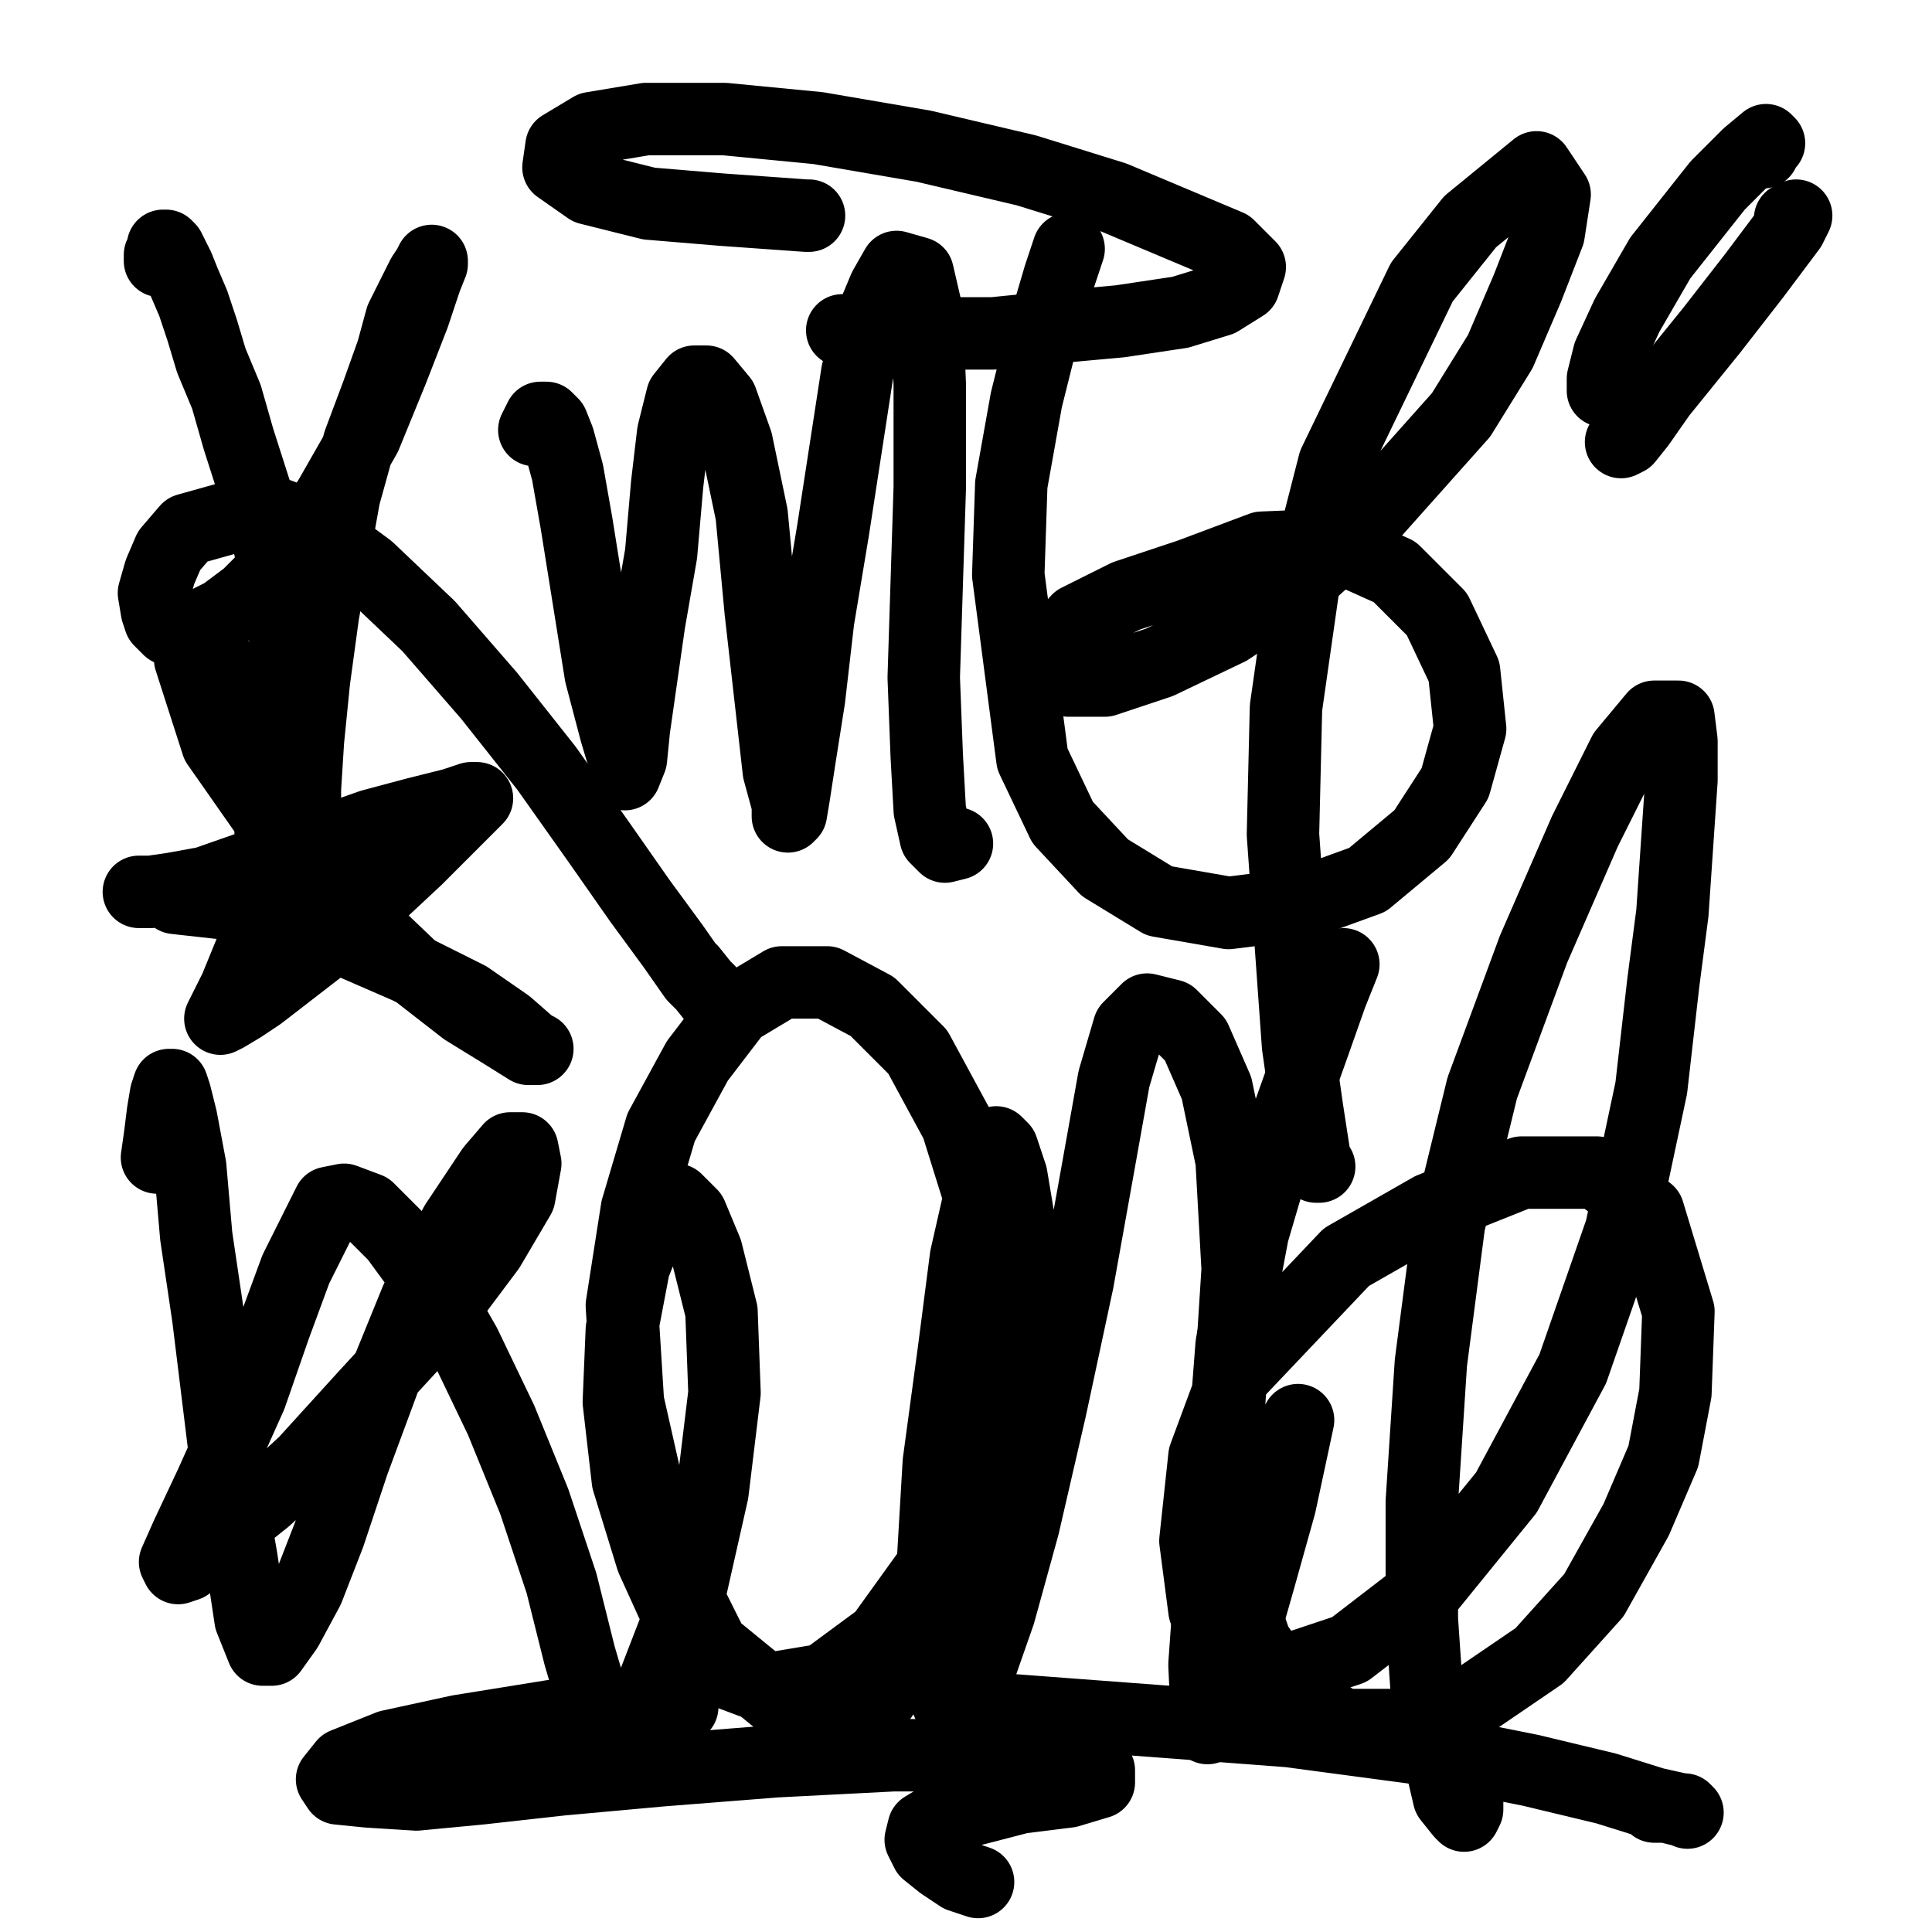 <?xml version="1.0" standalone="yes"?><svg width="640px" height="640px" xmlns="http://www.w3.org/2000/svg" version="1.1"><polyline points="53,86.438 53,84.438 54,82.438 54,81.438 55,81.438 56,82.438 57,84.438 59,88.438 61,93.438 64,100.438 67,109.438 70,119.438 75,131.438 79,145.438 87,170.438 92,193.438 95,215.438 97,238.438 99,257.438 100,270.438 100,278.438 100,281.438 100,279.438 101,273.438 101,261.438 102,245.438 104,225.438 107,203.438 114,164.438 119,146.438 125,130.438 130,116.438 133,105.438 137,97.438 140,91.438 142,88.438 143,86.438 143,87.438 141,92.438 137,104.438 130,122.438 121,144.438 109,165.438 98,181.438 82,197.438 74,203.438 66,207.438 60,209.438 56,208.438 53,205.438 52,202.438 51,196.438 53,189.438 56,182.438 62,175.438 87,168.438 103,174.438 122,188.438 142,207.438 162,230.438 181,254.438 198,278.438 212,298.438 223,313.438 230,323.438 235,328.438 237,331.438 238,332.438 237,331.438 229,321.438 " fill="none" stroke="#000000" stroke-width="24px" stroke-linecap="round" stroke-linejoin="round" /><polyline points="177,142.438 179,138.438 181,138.438 183,140.438 185,145.438 188,156.438 191,173.438 195,198.438 199,223.438 204,242.438 207,252.438 207,256.438 209,251.438 210,241.438 212,227.438 215,206.438 219,183.438 221,160.438 223,143.438 226,131.438 230,126.438 234,126.438 239,132.438 244,146.438 249,170.438 252,202.438 258,255.438 261,266.438 261,270.438 262,269.438 263,263.438 265,250.438 268,231.438 271,205.438 276,175.438 284,123.438 288,107.438 293,95.438 297,88.438 304,90.438 307,103.438 308,127.438 308,161.438 306,224.438 307,250.438 308,268.438 310,277.438 313,280.438 317,279.438 " fill="none" stroke="#000000" stroke-width="24px" stroke-linecap="round" stroke-linejoin="round" /><polyline points="354,82.438 351,91.438 346,108.438 340,132.438 335,160.438 334,190.438 342,251.438 352,272.438 366,287.438 384,298.438 407,302.438 431,299.438 453,291.438 471,276.438 482,259.438 487,241.438 485,222.438 476,203.438 462,189.438 442,180.438 418,181.438 394,190.438 373,197.438 357,205.438 349,214.438 348,221.438 354,225.438 366,225.438 384,219.438 407,208.438 431,192.438 451,174.438 484,137.438 497,116.438 506,95.438 513,77.438 515,64.438 509,55.438 487,73.438 471,93.438 442,153.438 432,192.438 426,234.438 425,276.438 430,346.438 433,367.438 435,380.438 436,386.438 437,386.438 435,384.438 433,370.438 " fill="none" stroke="#000000" stroke-width="24px" stroke-linecap="round" stroke-linejoin="round" /><polyline points="52,383.438 53,376.438 54,368.438 55,362.438 56,359.438 57,359.438 58,362.438 60,370.438 63,386.438 65,409.438 69,436.438 76,493.438 80,516.438 83,536.438 87,546.438 90,546.438 95,539.438 102,526.438 109,508.438 117,484.438 127,457.438 138,430.438 151,405.438 163,387.438 169,380.438 173,380.438 174,385.438 172,396.438 162,413.438 144,437.438 121,462.438 101,484.438 88,496.438 78,504.438 68,512.438 62,518.438 59,519.438 58,517.438 62,508.438 70,491.438 83,462.438 91,439.438 98,420.438 105,406.438 109,398.438 114,397.438 122,400.438 131,409.438 142,424.438 154,445.438 166,470.438 177,497.438 186,524.438 192,548.438 197,565.438 201,575.438 205,577.438 212,569.438 229,525.438 236,494.438 240,461.438 239,434.438 234,414.438 229,402.438 224,397.438 220,397.438 216,404.438 210,419.438 206,440.438 205,464.438 208,490.438 216,516.438 226,538.438 239,553.438 255,559.438 273,556.438 292,542.438 310,517.438 324,481.438 330,442.438 327,404.438 317,372.438 304,348.438 289,333.438 274,325.438 259,325.438 244,334.438 231,351.438 219,373.438 211,400.438 206,432.438 208,464.438 215,495.438 224,521.438 236,545.438 274,576.438 289,566.438 305,543.438 320,509.438 332,471.438 337,436.438 338,407.438 335,389.438 332,380.438 330,378.438 328,382.438 325,394.438 320,416.438 316,447.438 311,484.438 309,518.438 310,544.438 312,559.438 315,566.438 318,564.438 324,554.438 331,534.438 339,505.438 348,466.438 357,424.438 364,385.438 369,357.438 374,340.438 380,334.438 388,336.438 396,344.438 403,360.438 408,384.438 410,420.438 407,467.438 401,523.438 399,551.438 400,572.438 402,570.438 407,560.438 411,544.438 417,523.438 424,498.438 430,470.438 " fill="none" stroke="#000000" stroke-width="24px" stroke-linecap="round" stroke-linejoin="round" /><polyline points="445,319.438 441,329.438 435,346.438 425,374.438 415,408.438 408,445.438 405,484.438 407,518.438 416,544.438 429,562.438 445,571.438 465,571.438 488,563.438 510,548.438 528,528.438 542,503.438 551,482.438 555,461.438 556,434.438 546,401.438 529,388.438 504,388.438 474,400.438 446,416.438 409,455.438 399,482.438 396,510.438 399,533.438 409,548.438 426,553.438 447,546.438 473,526.438 499,494.438 521,453.438 537,407.438 547,360.438 551,325.438 554,302.438 557,258.438 557,245.438 556,237.438 548,237.438 538,249.438 525,275.438 508,314.438 491,360.438 480,405.438 474,451.438 471,497.438 471,536.438 473,565.438 480,595.438 484,600.438 485,601.438 486,599.438 486,593.438 486,578.438 " fill="none" stroke="#000000" stroke-width="24px" stroke-linecap="round" stroke-linejoin="round" /><polyline points="548,598.438 552,598.438 556,599.438 558,599.438 559,600.438 559,600.438 557,599.438 548,597.438 532,592.438 507,586.438 472,579.438 427,573.438 334,566.438 " fill="none" stroke="#000000" stroke-width="24px" stroke-linecap="round" stroke-linejoin="round" /><polyline points="226,565.438 183,568.438 152,573.438 129,578.438 114,584.438 110,589.438 112,592.438 122,593.438 138,594.438 159,592.438 186,589.438 219,586.438 257,583.438 296,581.438 329,581.438 364,586.438 364,590.438 354,593.438 338,595.438 311,602.438 306,605.438 305,609.438 307,613.438 312,617.438 318,621.438 324,623.438 " fill="none" stroke="#000000" stroke-width="24px" stroke-linecap="round" stroke-linejoin="round" /><polyline points="288,113.438 283,111.438 280,109.438 279,109.438 280,109.438 285,109.438 295,110.438 310,110.438 329,110.438 349,108.438 371,106.438 391,103.438 404,99.438 412,94.438 414,88.438 407,81.438 369,65.438 340,56.438 306,48.438 271,42.438 240,39.438 214,39.438 196,42.438 186,48.438 185,55.438 195,62.438 215,67.438 239,69.438 267,71.438 268,71.438 " fill="none" stroke="#000000" stroke-width="24px" stroke-linecap="round" stroke-linejoin="round" /><polyline points="584,50.438 585,48.438 586,47.438 585,46.438 579,51.438 569,61.438 550,85.438 539,104.438 533,117.438 531,125.438 531,129.438 531,129.438 533,125.438 " fill="none" stroke="#000000" stroke-width="24px" stroke-linecap="round" stroke-linejoin="round" /><polyline points="593,72.438 595,71.438 595,71.438 593,75.438 581,91.438 567,109.438 550,130.438 543,140.438 539,145.438 537,146.438 " fill="none" stroke="#000000" stroke-width="24px" stroke-linecap="round" stroke-linejoin="round" /><polyline points="46,295.438 50,295.438 57,294.438 68,292.438 88,285.438 106,279.438 123,273.438 138,269.438 150,266.438 156,264.438 158,264.438 156,266.438 138,284.438 123,298.438 108,312.438 86,329.438 80,333.438 75,336.438 73,337.438 74,335.438 78,327.438 87,305.438 90,284.438 89,259.438 85,243.438 79,229.438 72,218.438 67,213.438 63,218.438 72,246.438 93,276.438 114,299.438 136,320.438 154,334.438 167,342.438 175,347.438 178,347.438 176,346.438 168,339.438 155,330.438 135,320.438 112,310.438 90,303.438 76,299.438 58,297.438 " fill="none" stroke="#000000" stroke-width="24px" stroke-linecap="round" stroke-linejoin="round" /></svg>